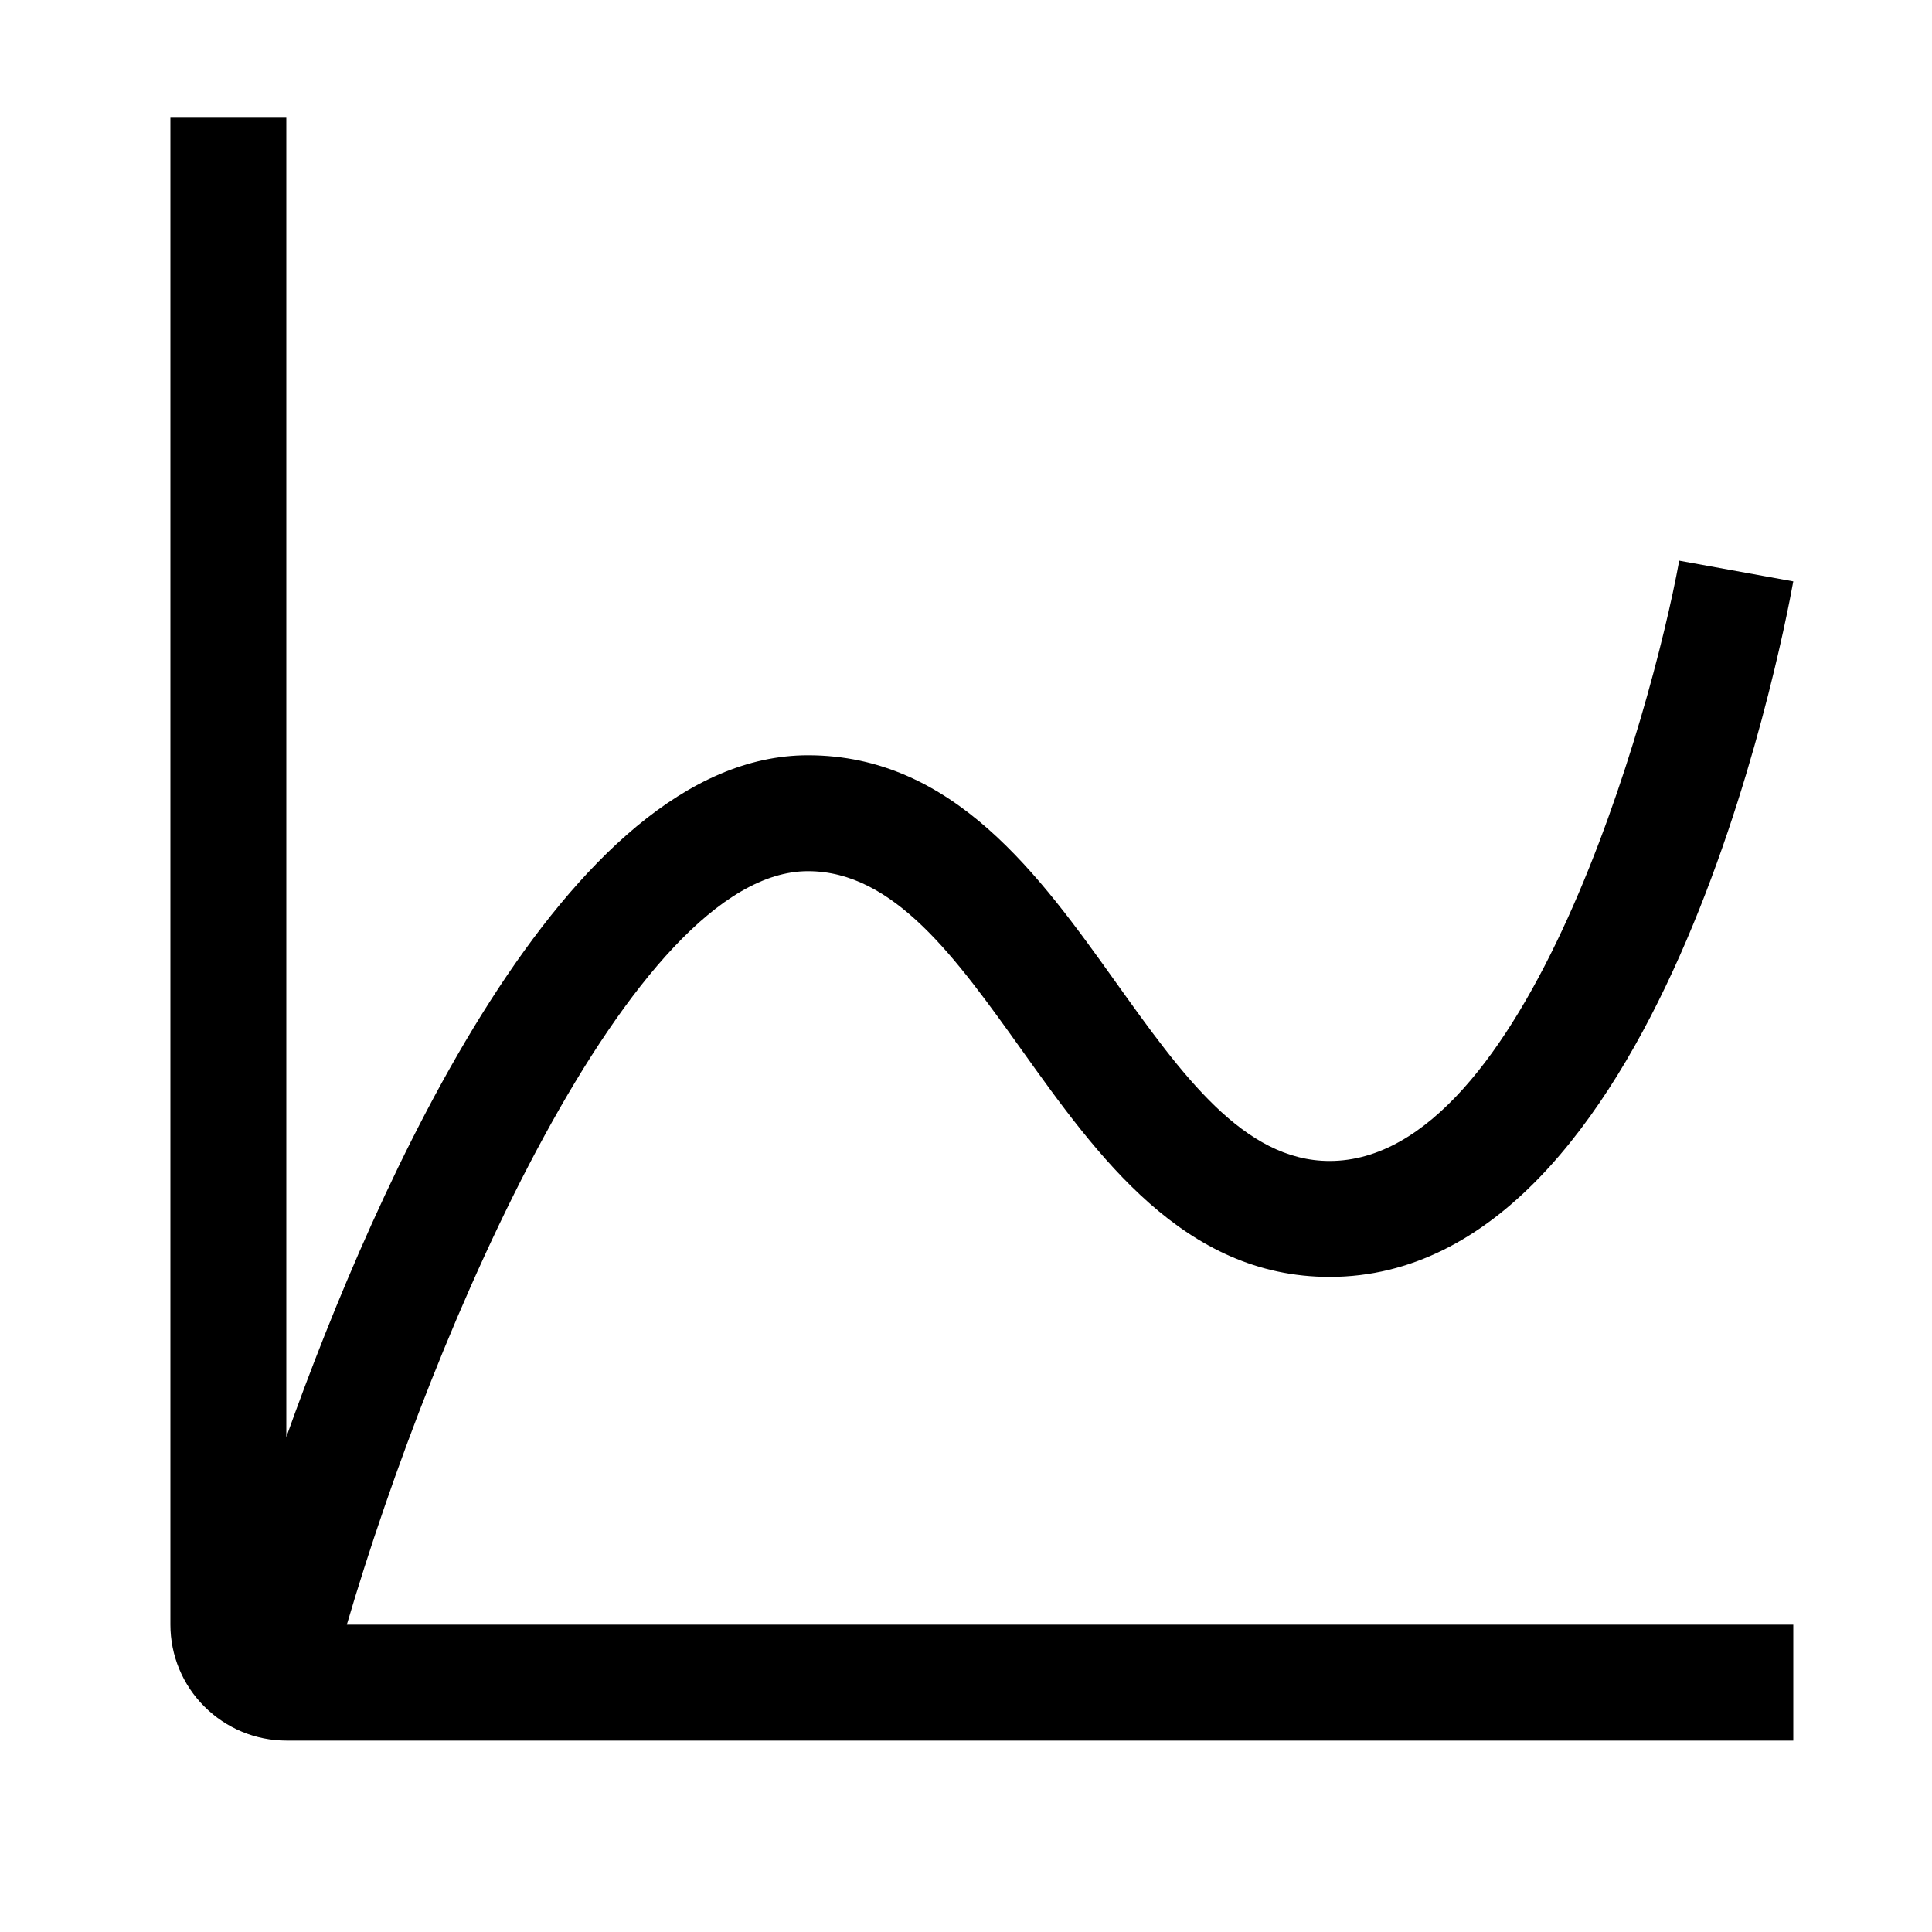 <svg width="25" height="25" viewBox="0 0 25 25" fill="none" xmlns="http://www.w3.org/2000/svg">
<path d="M10.455 11.273C11.568 11.273 12.37 12.396 13.219 13.584C14.203 14.962 15.319 16.523 17.205 16.523C21.457 16.523 23.04 8.431 23.205 7.523L21.729 7.255C21.367 9.235 19.75 15.023 17.205 15.023C16.091 15.023 15.289 13.9 14.44 12.712C13.456 11.335 12.34 9.773 10.455 9.773C7.315 9.773 4.871 15.326 3.705 18.595V1.523H2.205V21.023C2.205 21.421 2.363 21.802 2.645 22.083C2.926 22.364 3.307 22.523 3.705 22.523H23.205V21.023H4.488C5.62 17.166 8.178 11.273 10.455 11.273Z" fill="black"/>
</svg>
